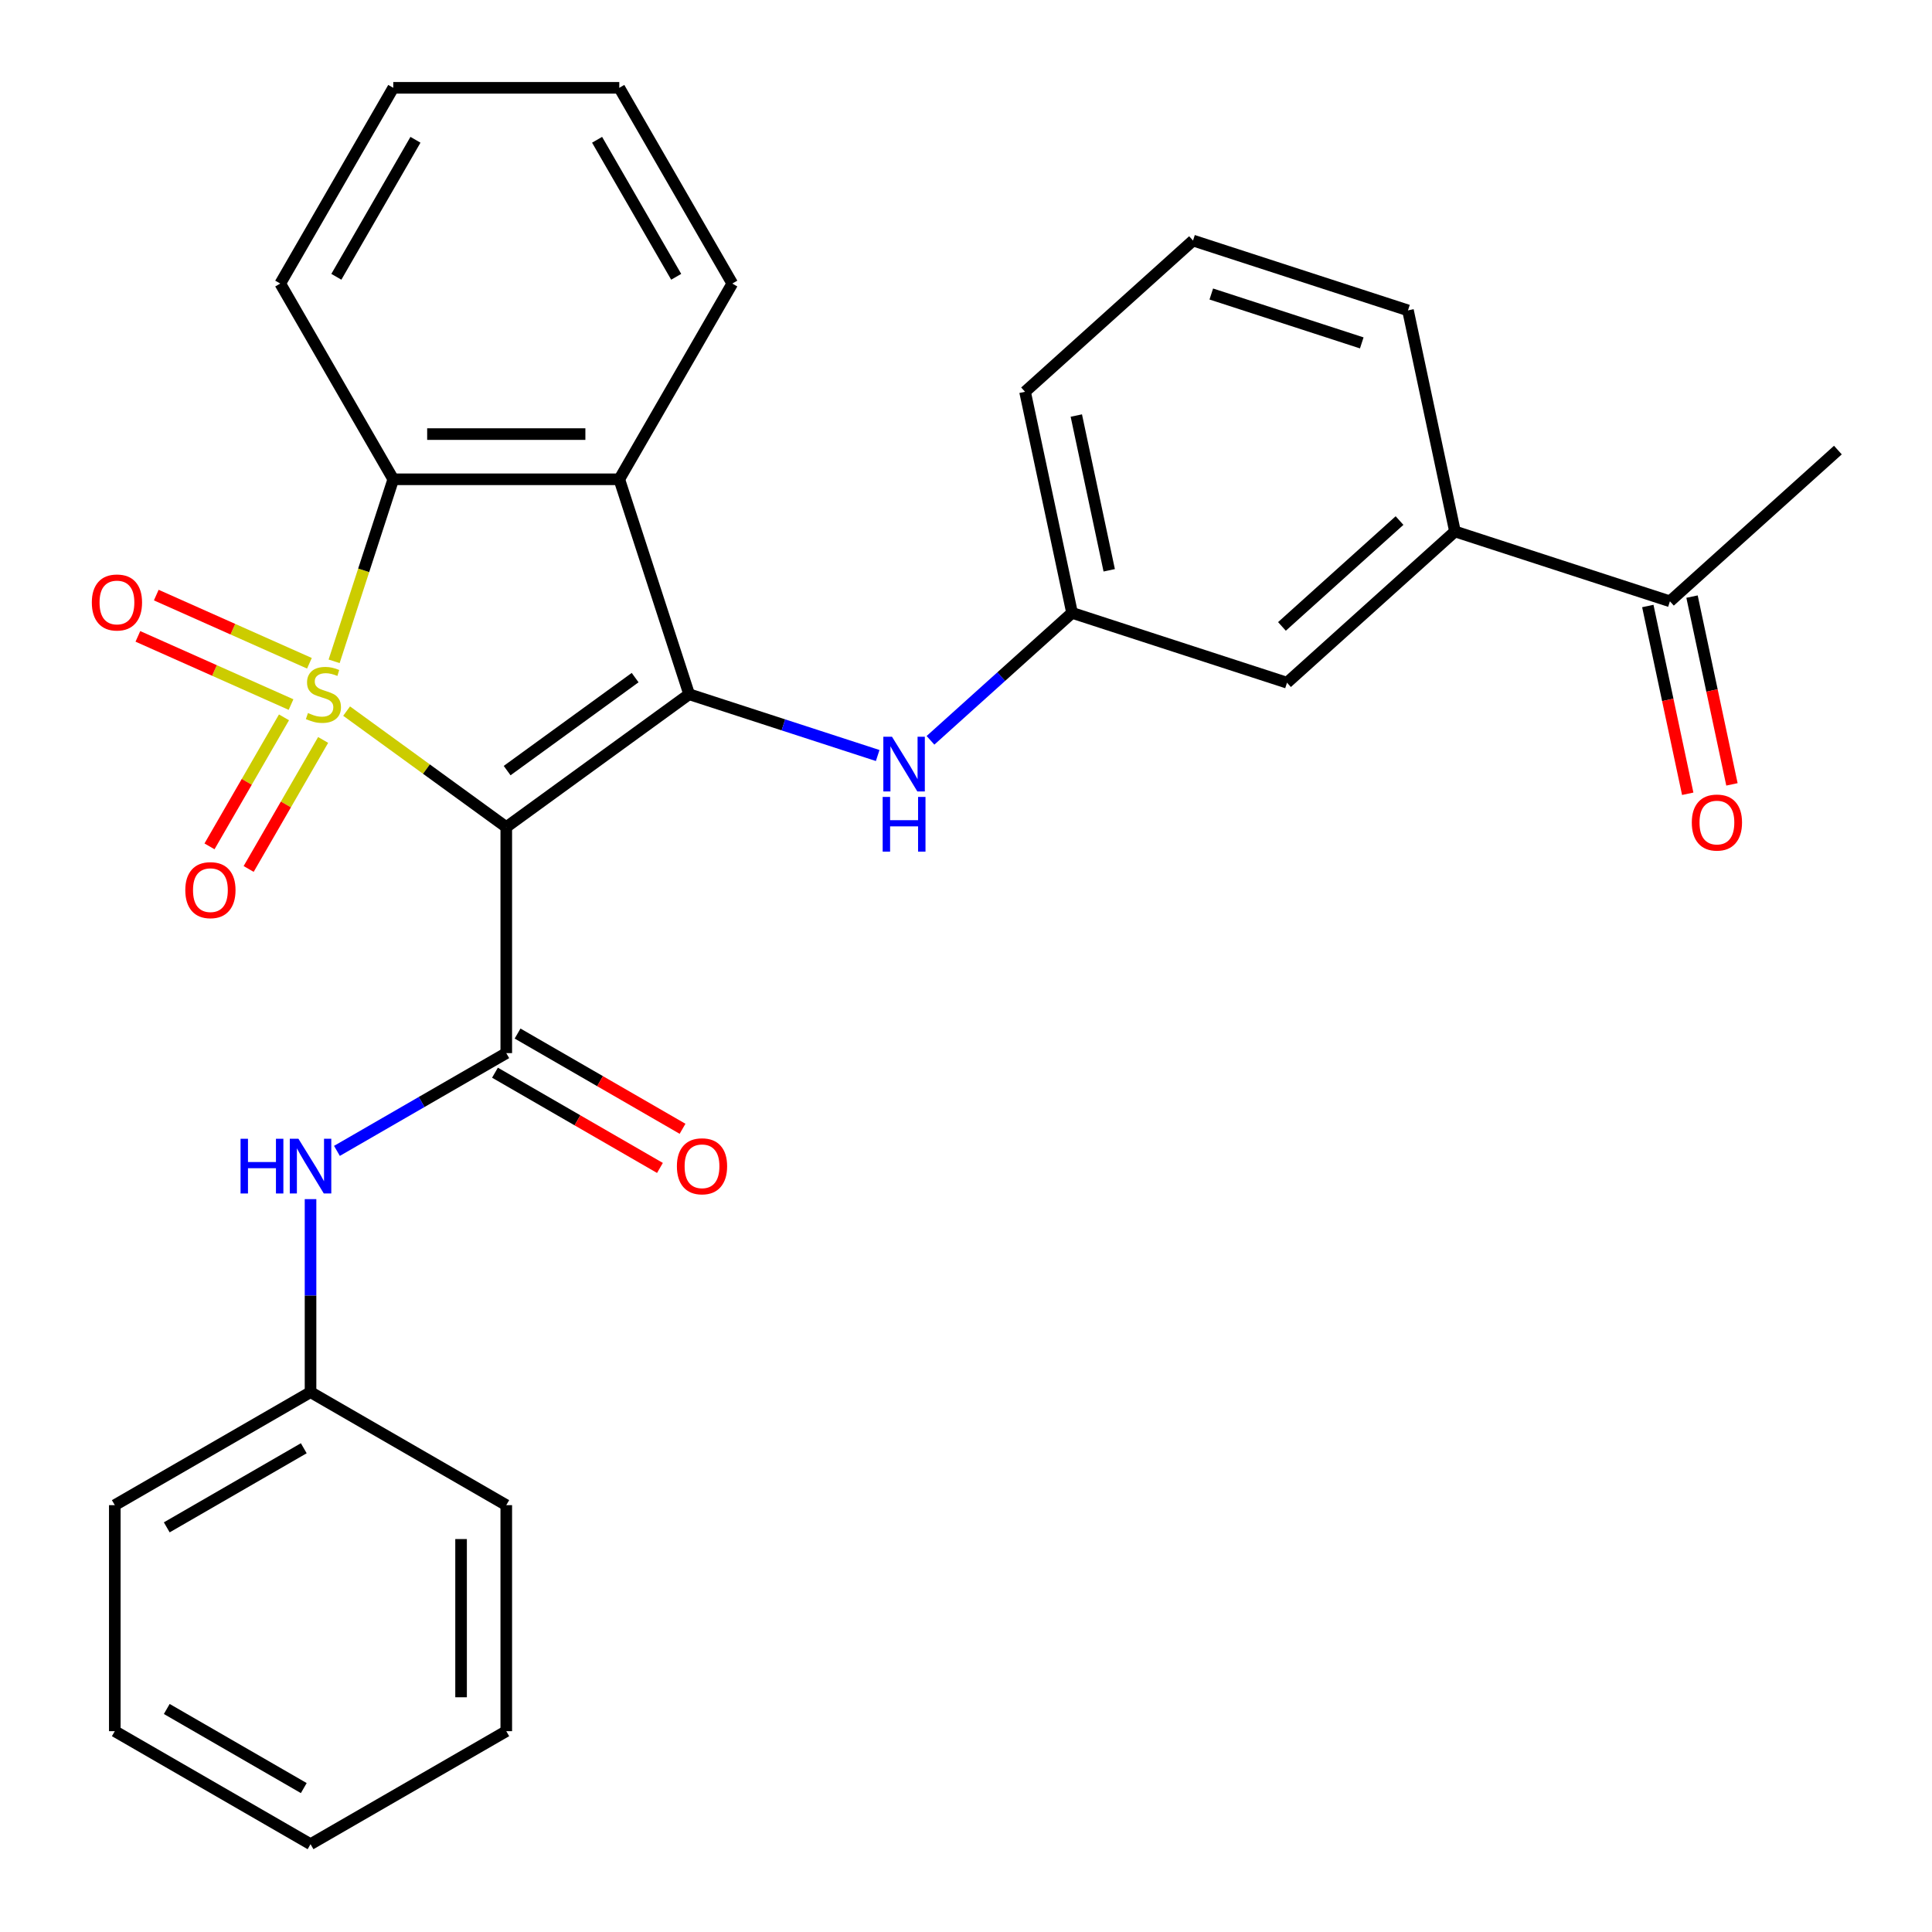 <?xml version='1.0' encoding='iso-8859-1'?>
<svg version='1.1' baseProfile='full'
              xmlns='http://www.w3.org/2000/svg'
                      xmlns:rdkit='http://www.rdkit.org/xml'
                      xmlns:xlink='http://www.w3.org/1999/xlink'
                  xml:space='preserve'
width='1000px' height='1000px' viewBox='0 0 1000 1000'>
<!-- END OF HEADER -->
<rect style='opacity:1.0;fill:#FFFFFF;stroke:none' width='1000' height='1000' x='0' y='0'> </rect>
<path class='bond-0' d='M 179.407,368.064 L 220.727,398.085' style='fill:none;fill-rule:evenodd;stroke:#CCCC00;stroke-width:6px;stroke-linecap:butt;stroke-linejoin:miter;stroke-opacity:1' />
<path class='bond-0' d='M 220.727,398.085 L 262.047,428.105' style='fill:none;fill-rule:evenodd;stroke:#000000;stroke-width:6px;stroke-linecap:butt;stroke-linejoin:miter;stroke-opacity:1' />
<path class='bond-3' d='M 172.941,342.298 L 188.247,295.19' style='fill:none;fill-rule:evenodd;stroke:#CCCC00;stroke-width:6px;stroke-linecap:butt;stroke-linejoin:miter;stroke-opacity:1' />
<path class='bond-3' d='M 188.247,295.19 L 203.554,248.081' style='fill:none;fill-rule:evenodd;stroke:#000000;stroke-width:6px;stroke-linecap:butt;stroke-linejoin:miter;stroke-opacity:1' />
<path class='bond-6' d='M 146.992,371.298 L 127.715,404.687' style='fill:none;fill-rule:evenodd;stroke:#CCCC00;stroke-width:6px;stroke-linecap:butt;stroke-linejoin:miter;stroke-opacity:1' />
<path class='bond-6' d='M 127.715,404.687 L 108.438,438.076' style='fill:none;fill-rule:evenodd;stroke:#FF0000;stroke-width:6px;stroke-linecap:butt;stroke-linejoin:miter;stroke-opacity:1' />
<path class='bond-6' d='M 167.255,382.996 L 147.977,416.385' style='fill:none;fill-rule:evenodd;stroke:#CCCC00;stroke-width:6px;stroke-linecap:butt;stroke-linejoin:miter;stroke-opacity:1' />
<path class='bond-6' d='M 147.977,416.385 L 128.7,449.774' style='fill:none;fill-rule:evenodd;stroke:#FF0000;stroke-width:6px;stroke-linecap:butt;stroke-linejoin:miter;stroke-opacity:1' />
<path class='bond-7' d='M 160.156,343.31 L 120.52,325.663' style='fill:none;fill-rule:evenodd;stroke:#CCCC00;stroke-width:6px;stroke-linecap:butt;stroke-linejoin:miter;stroke-opacity:1' />
<path class='bond-7' d='M 120.52,325.663 L 80.885,308.016' style='fill:none;fill-rule:evenodd;stroke:#FF0000;stroke-width:6px;stroke-linecap:butt;stroke-linejoin:miter;stroke-opacity:1' />
<path class='bond-7' d='M 150.64,364.685 L 111.004,347.038' style='fill:none;fill-rule:evenodd;stroke:#CCCC00;stroke-width:6px;stroke-linecap:butt;stroke-linejoin:miter;stroke-opacity:1' />
<path class='bond-7' d='M 111.004,347.038 L 71.368,329.391' style='fill:none;fill-rule:evenodd;stroke:#FF0000;stroke-width:6px;stroke-linecap:butt;stroke-linejoin:miter;stroke-opacity:1' />
<path class='bond-1' d='M 262.047,428.105 L 356.691,359.342' style='fill:none;fill-rule:evenodd;stroke:#000000;stroke-width:6px;stroke-linecap:butt;stroke-linejoin:miter;stroke-opacity:1' />
<path class='bond-1' d='M 262.491,398.862 L 328.742,350.728' style='fill:none;fill-rule:evenodd;stroke:#000000;stroke-width:6px;stroke-linecap:butt;stroke-linejoin:miter;stroke-opacity:1' />
<path class='bond-2' d='M 262.047,428.105 L 262.047,545.092' style='fill:none;fill-rule:evenodd;stroke:#000000;stroke-width:6px;stroke-linecap:butt;stroke-linejoin:miter;stroke-opacity:1' />
<path class='bond-5' d='M 356.691,359.342 L 405.489,375.198' style='fill:none;fill-rule:evenodd;stroke:#000000;stroke-width:6px;stroke-linecap:butt;stroke-linejoin:miter;stroke-opacity:1' />
<path class='bond-5' d='M 405.489,375.198 L 454.287,391.053' style='fill:none;fill-rule:evenodd;stroke:#0000FF;stroke-width:6px;stroke-linecap:butt;stroke-linejoin:miter;stroke-opacity:1' />
<path class='bond-29' d='M 356.691,359.342 L 320.54,248.081' style='fill:none;fill-rule:evenodd;stroke:#000000;stroke-width:6px;stroke-linecap:butt;stroke-linejoin:miter;stroke-opacity:1' />
<path class='bond-8' d='M 262.047,545.092 L 218.223,570.394' style='fill:none;fill-rule:evenodd;stroke:#000000;stroke-width:6px;stroke-linecap:butt;stroke-linejoin:miter;stroke-opacity:1' />
<path class='bond-8' d='M 218.223,570.394 L 174.398,595.696' style='fill:none;fill-rule:evenodd;stroke:#0000FF;stroke-width:6px;stroke-linecap:butt;stroke-linejoin:miter;stroke-opacity:1' />
<path class='bond-10' d='M 256.198,555.223 L 298.892,579.873' style='fill:none;fill-rule:evenodd;stroke:#000000;stroke-width:6px;stroke-linecap:butt;stroke-linejoin:miter;stroke-opacity:1' />
<path class='bond-10' d='M 298.892,579.873 L 341.586,604.523' style='fill:none;fill-rule:evenodd;stroke:#FF0000;stroke-width:6px;stroke-linecap:butt;stroke-linejoin:miter;stroke-opacity:1' />
<path class='bond-10' d='M 267.896,534.961 L 310.591,559.61' style='fill:none;fill-rule:evenodd;stroke:#000000;stroke-width:6px;stroke-linecap:butt;stroke-linejoin:miter;stroke-opacity:1' />
<path class='bond-10' d='M 310.591,559.61 L 353.285,584.26' style='fill:none;fill-rule:evenodd;stroke:#FF0000;stroke-width:6px;stroke-linecap:butt;stroke-linejoin:miter;stroke-opacity:1' />
<path class='bond-4' d='M 203.554,248.081 L 320.54,248.081' style='fill:none;fill-rule:evenodd;stroke:#000000;stroke-width:6px;stroke-linecap:butt;stroke-linejoin:miter;stroke-opacity:1' />
<path class='bond-4' d='M 221.102,224.684 L 302.992,224.684' style='fill:none;fill-rule:evenodd;stroke:#000000;stroke-width:6px;stroke-linecap:butt;stroke-linejoin:miter;stroke-opacity:1' />
<path class='bond-17' d='M 203.554,248.081 L 145.06,146.768' style='fill:none;fill-rule:evenodd;stroke:#000000;stroke-width:6px;stroke-linecap:butt;stroke-linejoin:miter;stroke-opacity:1' />
<path class='bond-16' d='M 320.54,248.081 L 379.034,146.768' style='fill:none;fill-rule:evenodd;stroke:#000000;stroke-width:6px;stroke-linecap:butt;stroke-linejoin:miter;stroke-opacity:1' />
<path class='bond-12' d='M 481.617,383.19 L 518.253,350.202' style='fill:none;fill-rule:evenodd;stroke:#0000FF;stroke-width:6px;stroke-linecap:butt;stroke-linejoin:miter;stroke-opacity:1' />
<path class='bond-12' d='M 518.253,350.202 L 554.89,317.214' style='fill:none;fill-rule:evenodd;stroke:#000000;stroke-width:6px;stroke-linecap:butt;stroke-linejoin:miter;stroke-opacity:1' />
<path class='bond-15' d='M 160.733,620.67 L 160.733,670.621' style='fill:none;fill-rule:evenodd;stroke:#0000FF;stroke-width:6px;stroke-linecap:butt;stroke-linejoin:miter;stroke-opacity:1' />
<path class='bond-15' d='M 160.733,670.621 L 160.733,720.572' style='fill:none;fill-rule:evenodd;stroke:#000000;stroke-width:6px;stroke-linecap:butt;stroke-linejoin:miter;stroke-opacity:1' />
<path class='bond-9' d='M 753.089,275.085 L 666.151,353.365' style='fill:none;fill-rule:evenodd;stroke:#000000;stroke-width:6px;stroke-linecap:butt;stroke-linejoin:miter;stroke-opacity:1' />
<path class='bond-9' d='M 724.393,269.44 L 663.536,324.235' style='fill:none;fill-rule:evenodd;stroke:#000000;stroke-width:6px;stroke-linecap:butt;stroke-linejoin:miter;stroke-opacity:1' />
<path class='bond-11' d='M 753.089,275.085 L 864.35,311.236' style='fill:none;fill-rule:evenodd;stroke:#000000;stroke-width:6px;stroke-linecap:butt;stroke-linejoin:miter;stroke-opacity:1' />
<path class='bond-32' d='M 753.089,275.085 L 728.766,160.655' style='fill:none;fill-rule:evenodd;stroke:#000000;stroke-width:6px;stroke-linecap:butt;stroke-linejoin:miter;stroke-opacity:1' />
<path class='bond-14' d='M 852.907,313.669 L 863.236,362.261' style='fill:none;fill-rule:evenodd;stroke:#000000;stroke-width:6px;stroke-linecap:butt;stroke-linejoin:miter;stroke-opacity:1' />
<path class='bond-14' d='M 863.236,362.261 L 873.564,410.854' style='fill:none;fill-rule:evenodd;stroke:#FF0000;stroke-width:6px;stroke-linecap:butt;stroke-linejoin:miter;stroke-opacity:1' />
<path class='bond-14' d='M 875.793,308.804 L 886.122,357.397' style='fill:none;fill-rule:evenodd;stroke:#000000;stroke-width:6px;stroke-linecap:butt;stroke-linejoin:miter;stroke-opacity:1' />
<path class='bond-14' d='M 886.122,357.397 L 896.451,405.99' style='fill:none;fill-rule:evenodd;stroke:#FF0000;stroke-width:6px;stroke-linecap:butt;stroke-linejoin:miter;stroke-opacity:1' />
<path class='bond-21' d='M 864.35,311.236 L 951.288,232.957' style='fill:none;fill-rule:evenodd;stroke:#000000;stroke-width:6px;stroke-linecap:butt;stroke-linejoin:miter;stroke-opacity:1' />
<path class='bond-13' d='M 554.89,317.214 L 666.151,353.365' style='fill:none;fill-rule:evenodd;stroke:#000000;stroke-width:6px;stroke-linecap:butt;stroke-linejoin:miter;stroke-opacity:1' />
<path class='bond-20' d='M 554.89,317.214 L 530.567,202.784' style='fill:none;fill-rule:evenodd;stroke:#000000;stroke-width:6px;stroke-linecap:butt;stroke-linejoin:miter;stroke-opacity:1' />
<path class='bond-20' d='M 574.128,295.185 L 557.102,215.084' style='fill:none;fill-rule:evenodd;stroke:#000000;stroke-width:6px;stroke-linecap:butt;stroke-linejoin:miter;stroke-opacity:1' />
<path class='bond-22' d='M 160.733,720.572 L 59.42,779.065' style='fill:none;fill-rule:evenodd;stroke:#000000;stroke-width:6px;stroke-linecap:butt;stroke-linejoin:miter;stroke-opacity:1' />
<path class='bond-22' d='M 157.235,749.609 L 86.316,790.554' style='fill:none;fill-rule:evenodd;stroke:#000000;stroke-width:6px;stroke-linecap:butt;stroke-linejoin:miter;stroke-opacity:1' />
<path class='bond-23' d='M 160.733,720.572 L 262.047,779.065' style='fill:none;fill-rule:evenodd;stroke:#000000;stroke-width:6px;stroke-linecap:butt;stroke-linejoin:miter;stroke-opacity:1' />
<path class='bond-30' d='M 379.034,146.768 L 320.54,45.455' style='fill:none;fill-rule:evenodd;stroke:#000000;stroke-width:6px;stroke-linecap:butt;stroke-linejoin:miter;stroke-opacity:1' />
<path class='bond-30' d='M 349.997,143.27 L 309.052,72.35' style='fill:none;fill-rule:evenodd;stroke:#000000;stroke-width:6px;stroke-linecap:butt;stroke-linejoin:miter;stroke-opacity:1' />
<path class='bond-25' d='M 145.06,146.768 L 203.554,45.455' style='fill:none;fill-rule:evenodd;stroke:#000000;stroke-width:6px;stroke-linecap:butt;stroke-linejoin:miter;stroke-opacity:1' />
<path class='bond-25' d='M 174.097,143.27 L 215.042,72.35' style='fill:none;fill-rule:evenodd;stroke:#000000;stroke-width:6px;stroke-linecap:butt;stroke-linejoin:miter;stroke-opacity:1' />
<path class='bond-18' d='M 728.766,160.655 L 617.505,124.504' style='fill:none;fill-rule:evenodd;stroke:#000000;stroke-width:6px;stroke-linecap:butt;stroke-linejoin:miter;stroke-opacity:1' />
<path class='bond-18' d='M 704.847,177.485 L 626.964,152.179' style='fill:none;fill-rule:evenodd;stroke:#000000;stroke-width:6px;stroke-linecap:butt;stroke-linejoin:miter;stroke-opacity:1' />
<path class='bond-19' d='M 617.505,124.504 L 530.567,202.784' style='fill:none;fill-rule:evenodd;stroke:#000000;stroke-width:6px;stroke-linecap:butt;stroke-linejoin:miter;stroke-opacity:1' />
<path class='bond-27' d='M 59.42,779.065 L 59.42,896.052' style='fill:none;fill-rule:evenodd;stroke:#000000;stroke-width:6px;stroke-linecap:butt;stroke-linejoin:miter;stroke-opacity:1' />
<path class='bond-26' d='M 262.047,779.065 L 262.047,896.052' style='fill:none;fill-rule:evenodd;stroke:#000000;stroke-width:6px;stroke-linecap:butt;stroke-linejoin:miter;stroke-opacity:1' />
<path class='bond-26' d='M 238.65,796.613 L 238.65,878.504' style='fill:none;fill-rule:evenodd;stroke:#000000;stroke-width:6px;stroke-linecap:butt;stroke-linejoin:miter;stroke-opacity:1' />
<path class='bond-24' d='M 320.54,45.455 L 203.554,45.455' style='fill:none;fill-rule:evenodd;stroke:#000000;stroke-width:6px;stroke-linecap:butt;stroke-linejoin:miter;stroke-opacity:1' />
<path class='bond-28' d='M 262.047,896.052 L 160.733,954.545' style='fill:none;fill-rule:evenodd;stroke:#000000;stroke-width:6px;stroke-linecap:butt;stroke-linejoin:miter;stroke-opacity:1' />
<path class='bond-31' d='M 59.42,896.052 L 160.733,954.545' style='fill:none;fill-rule:evenodd;stroke:#000000;stroke-width:6px;stroke-linecap:butt;stroke-linejoin:miter;stroke-opacity:1' />
<path class='bond-31' d='M 86.316,884.563 L 157.235,925.509' style='fill:none;fill-rule:evenodd;stroke:#000000;stroke-width:6px;stroke-linecap:butt;stroke-linejoin:miter;stroke-opacity:1' />
<path  class='atom-0' d='M 159.403 369.062
Q 159.723 369.182, 161.043 369.742
Q 162.363 370.302, 163.803 370.662
Q 165.283 370.982, 166.723 370.982
Q 169.403 370.982, 170.963 369.702
Q 172.523 368.382, 172.523 366.102
Q 172.523 364.542, 171.723 363.582
Q 170.963 362.622, 169.763 362.102
Q 168.563 361.582, 166.563 360.982
Q 164.043 360.222, 162.523 359.502
Q 161.043 358.782, 159.963 357.262
Q 158.923 355.742, 158.923 353.182
Q 158.923 349.622, 161.323 347.422
Q 163.763 345.222, 168.563 345.222
Q 171.843 345.222, 175.563 346.782
L 174.643 349.862
Q 171.243 348.462, 168.683 348.462
Q 165.923 348.462, 164.403 349.622
Q 162.883 350.742, 162.923 352.702
Q 162.923 354.222, 163.683 355.142
Q 164.483 356.062, 165.603 356.582
Q 166.763 357.102, 168.683 357.702
Q 171.243 358.502, 172.763 359.302
Q 174.283 360.102, 175.363 361.742
Q 176.483 363.342, 176.483 366.102
Q 176.483 370.022, 173.843 372.142
Q 171.243 374.222, 166.883 374.222
Q 164.363 374.222, 162.443 373.662
Q 160.563 373.142, 158.323 372.222
L 159.403 369.062
' fill='#CCCC00'/>
<path  class='atom-6' d='M 461.692 381.333
L 470.972 396.333
Q 471.892 397.813, 473.372 400.493
Q 474.852 403.173, 474.932 403.333
L 474.932 381.333
L 478.692 381.333
L 478.692 409.653
L 474.812 409.653
L 464.852 393.253
Q 463.692 391.333, 462.452 389.133
Q 461.252 386.933, 460.892 386.253
L 460.892 409.653
L 457.212 409.653
L 457.212 381.333
L 461.692 381.333
' fill='#0000FF'/>
<path  class='atom-6' d='M 456.872 412.485
L 460.712 412.485
L 460.712 424.525
L 475.192 424.525
L 475.192 412.485
L 479.032 412.485
L 479.032 440.805
L 475.192 440.805
L 475.192 427.725
L 460.712 427.725
L 460.712 440.805
L 456.872 440.805
L 456.872 412.485
' fill='#0000FF'/>
<path  class='atom-7' d='M 95.909 460.736
Q 95.909 453.936, 99.269 450.136
Q 102.629 446.336, 108.909 446.336
Q 115.189 446.336, 118.549 450.136
Q 121.909 453.936, 121.909 460.736
Q 121.909 467.616, 118.509 471.536
Q 115.109 475.416, 108.909 475.416
Q 102.669 475.416, 99.269 471.536
Q 95.909 467.656, 95.909 460.736
M 108.909 472.216
Q 113.229 472.216, 115.549 469.336
Q 117.909 466.416, 117.909 460.736
Q 117.909 455.176, 115.549 452.376
Q 113.229 449.536, 108.909 449.536
Q 104.589 449.536, 102.229 452.336
Q 99.909 455.136, 99.909 460.736
Q 99.909 466.456, 102.229 469.336
Q 104.589 472.216, 108.909 472.216
' fill='#FF0000'/>
<path  class='atom-8' d='M 47.53 311.84
Q 47.53 305.04, 50.89 301.24
Q 54.25 297.44, 60.53 297.44
Q 66.81 297.44, 70.17 301.24
Q 73.53 305.04, 73.53 311.84
Q 73.53 318.72, 70.13 322.64
Q 66.73 326.52, 60.53 326.52
Q 54.29 326.52, 50.89 322.64
Q 47.53 318.76, 47.53 311.84
M 60.53 323.32
Q 64.85 323.32, 67.17 320.44
Q 69.53 317.52, 69.53 311.84
Q 69.53 306.28, 67.17 303.48
Q 64.85 300.64, 60.53 300.64
Q 56.21 300.64, 53.85 303.44
Q 51.53 306.24, 51.53 311.84
Q 51.53 317.56, 53.85 320.44
Q 56.21 323.32, 60.53 323.32
' fill='#FF0000'/>
<path  class='atom-9' d='M 124.513 589.425
L 128.353 589.425
L 128.353 601.465
L 142.833 601.465
L 142.833 589.425
L 146.673 589.425
L 146.673 617.745
L 142.833 617.745
L 142.833 604.665
L 128.353 604.665
L 128.353 617.745
L 124.513 617.745
L 124.513 589.425
' fill='#0000FF'/>
<path  class='atom-9' d='M 154.473 589.425
L 163.753 604.425
Q 164.673 605.905, 166.153 608.585
Q 167.633 611.265, 167.713 611.425
L 167.713 589.425
L 171.473 589.425
L 171.473 617.745
L 167.593 617.745
L 157.633 601.345
Q 156.473 599.425, 155.233 597.225
Q 154.033 595.025, 153.673 594.345
L 153.673 617.745
L 149.993 617.745
L 149.993 589.425
L 154.473 589.425
' fill='#0000FF'/>
<path  class='atom-11' d='M 350.36 603.665
Q 350.36 596.865, 353.72 593.065
Q 357.08 589.265, 363.36 589.265
Q 369.64 589.265, 373 593.065
Q 376.36 596.865, 376.36 603.665
Q 376.36 610.545, 372.96 614.465
Q 369.56 618.345, 363.36 618.345
Q 357.12 618.345, 353.72 614.465
Q 350.36 610.585, 350.36 603.665
M 363.36 615.145
Q 367.68 615.145, 370 612.265
Q 372.36 609.345, 372.36 603.665
Q 372.36 598.105, 370 595.305
Q 367.68 592.465, 363.36 592.465
Q 359.04 592.465, 356.68 595.265
Q 354.36 598.065, 354.36 603.665
Q 354.36 609.385, 356.68 612.265
Q 359.04 615.145, 363.36 615.145
' fill='#FF0000'/>
<path  class='atom-15' d='M 875.673 425.746
Q 875.673 418.946, 879.033 415.146
Q 882.393 411.346, 888.673 411.346
Q 894.953 411.346, 898.313 415.146
Q 901.673 418.946, 901.673 425.746
Q 901.673 432.626, 898.273 436.546
Q 894.873 440.426, 888.673 440.426
Q 882.433 440.426, 879.033 436.546
Q 875.673 432.666, 875.673 425.746
M 888.673 437.226
Q 892.993 437.226, 895.313 434.346
Q 897.673 431.426, 897.673 425.746
Q 897.673 420.186, 895.313 417.386
Q 892.993 414.546, 888.673 414.546
Q 884.353 414.546, 881.993 417.346
Q 879.673 420.146, 879.673 425.746
Q 879.673 431.466, 881.993 434.346
Q 884.353 437.226, 888.673 437.226
' fill='#FF0000'/>
</svg>
